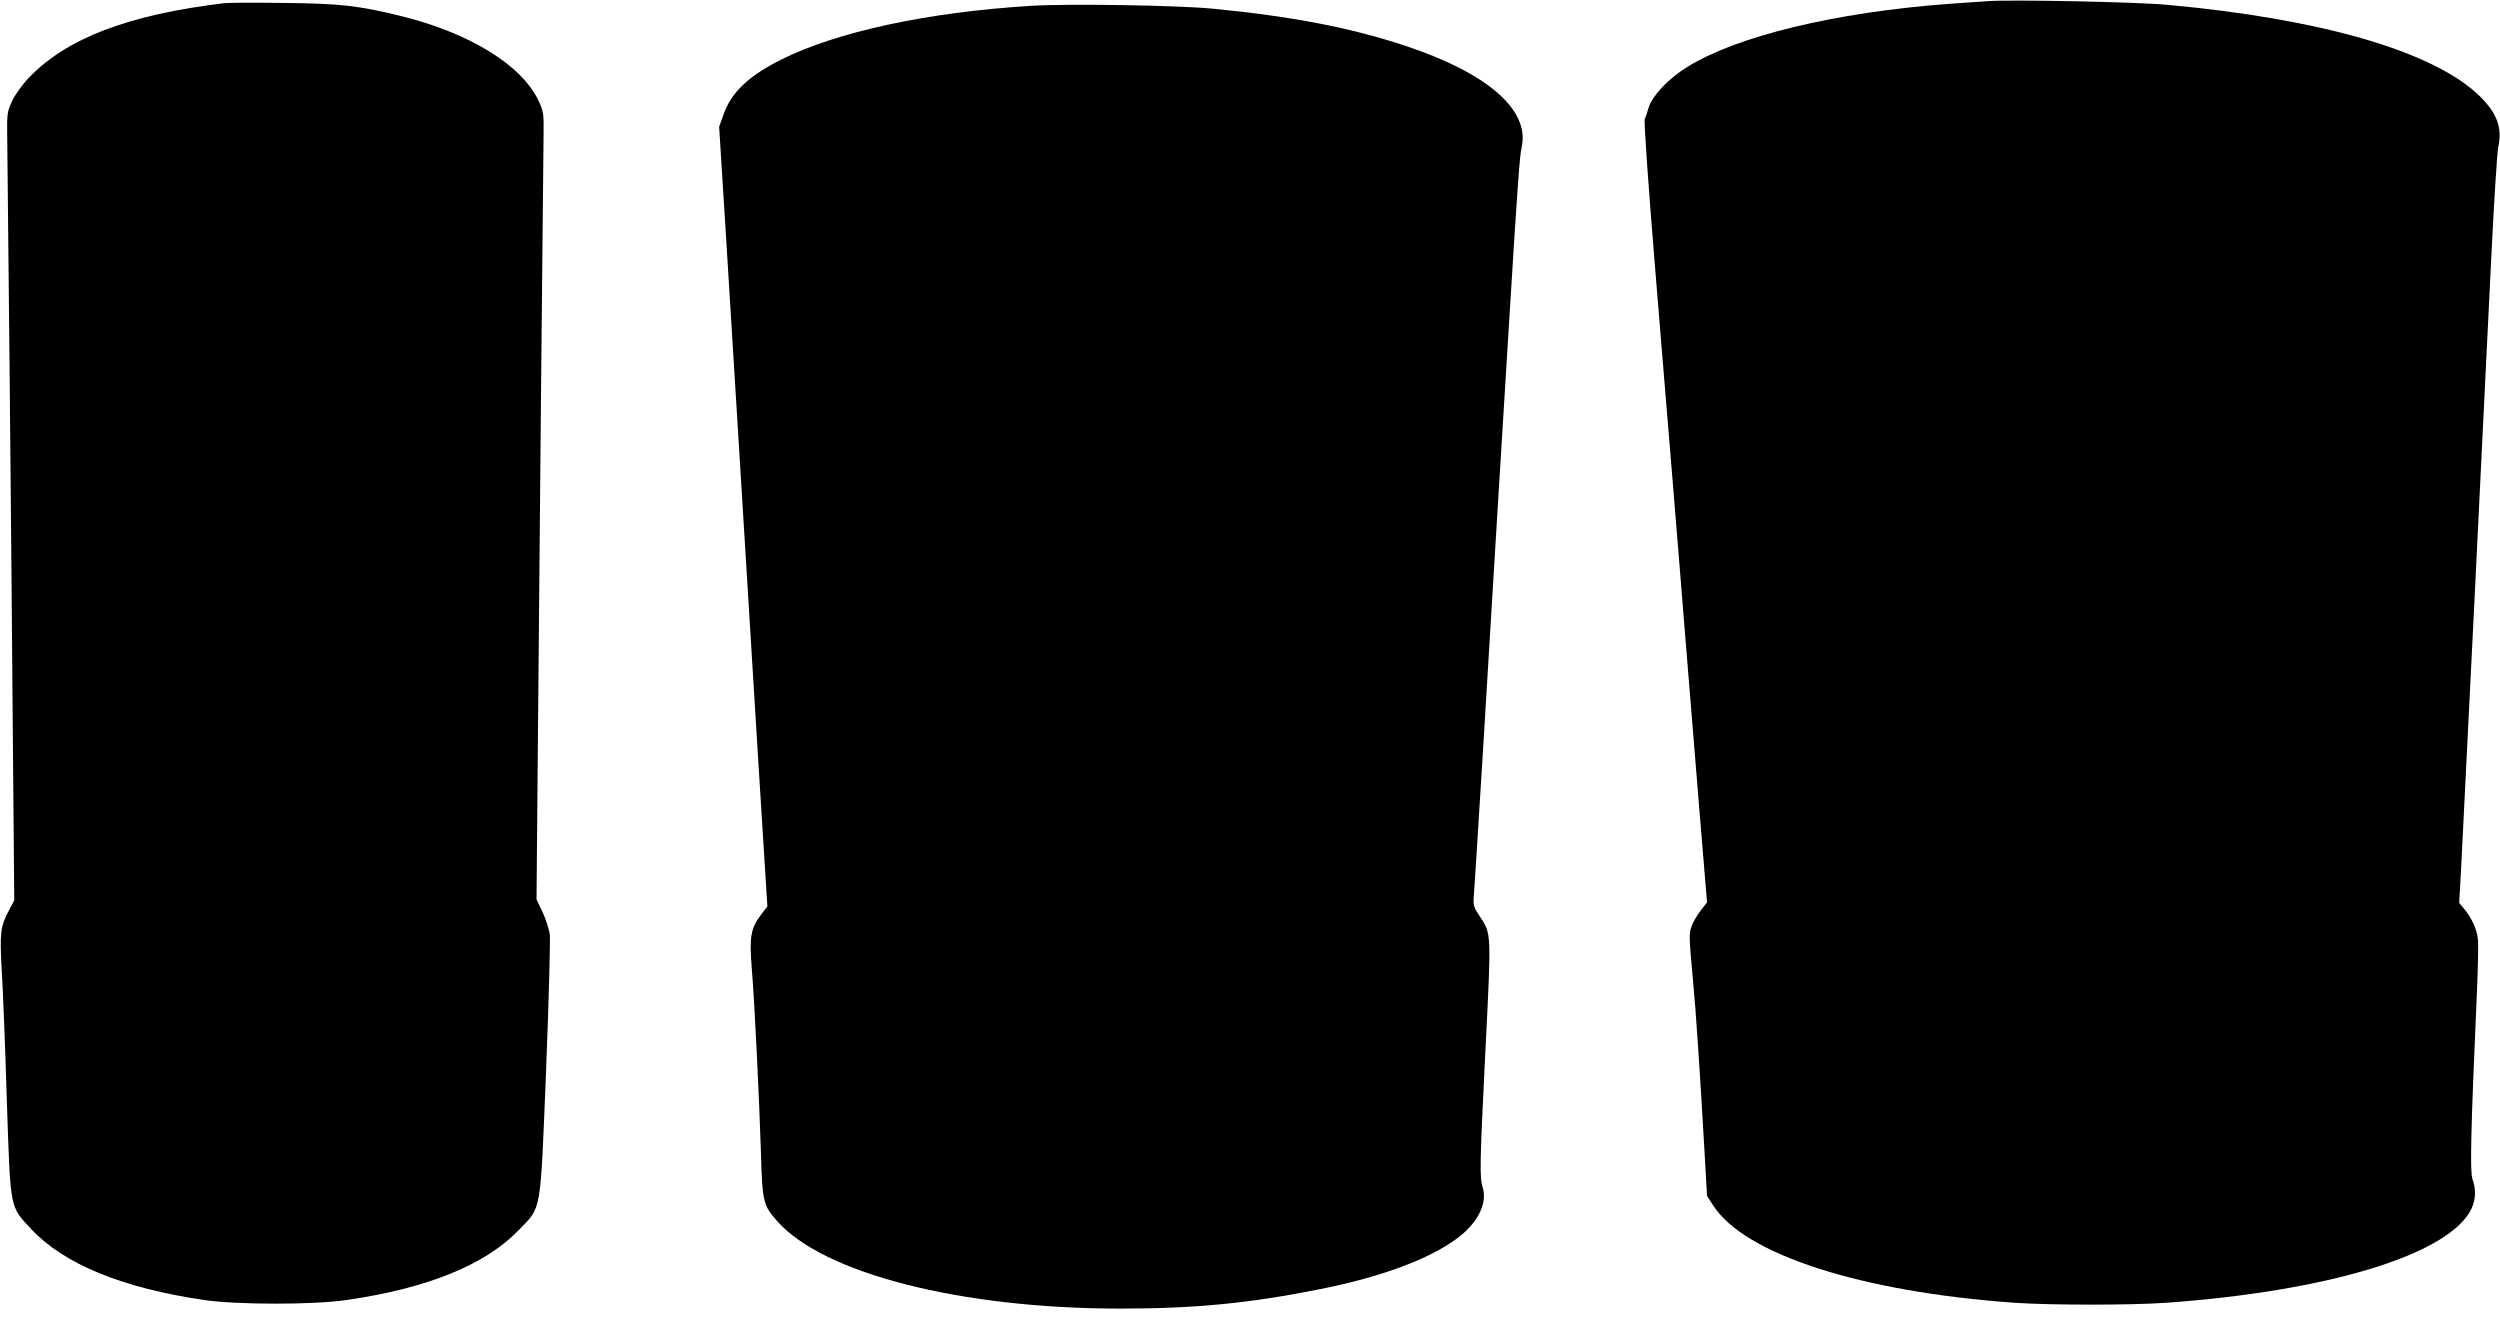 <?xml version="1.0" standalone="no"?>
<!DOCTYPE svg PUBLIC "-//W3C//DTD SVG 20010904//EN"
 "http://www.w3.org/TR/2001/REC-SVG-20010904/DTD/svg10.dtd">
<svg version="1.0" xmlns="http://www.w3.org/2000/svg"
 width="1280pt" height="678pt" viewBox="0 0 1280 678"
 preserveAspectRatio="xMidYMid meet">
<g transform="translate(0,678) scale(0.1,-0.1)"
fill="#000000" stroke="none">
<path d="M10175 6774 c-27 -2 -117 -8 -200 -14 -578 -43 -1084 -165 -1338
-324 -94 -58 -178 -147 -196 -207 -7 -24 -16 -51 -20 -59 -5 -8 20 -361 55
-785 35 -423 72 -882 84 -1020 11 -137 29 -358 40 -490 10 -132 29 -355 40
-495 11 -140 39 -472 60 -737 l40 -483 -34 -44 c-19 -25 -40 -62 -46 -82 -13
-37 -12 -52 9 -284 13 -130 36 -480 56 -829 l15 -264 31 -48 c160 -251 756
-443 1541 -499 187 -13 601 -13 783 0 810 59 1409 237 1548 461 32 52 38 113
16 172 -13 38 -9 239 22 937 6 135 9 266 6 292 -6 52 -33 110 -71 155 l-25 30
10 179 c10 192 113 2265 154 3119 14 286 30 543 36 572 23 102 -9 182 -109
274 -240 220 -805 383 -1582 454 -154 15 -806 28 -925 19z"/>
<path d="M1150 6764 c-493 -59 -810 -180 -1003 -383 -32 -33 -70 -86 -85 -118
-25 -55 -27 -65 -25 -188 3 -198 22 -2176 29 -3092 l7 -813 -25 -47 c-46 -85
-50 -119 -39 -312 6 -97 18 -396 26 -666 19 -566 14 -539 125 -658 167 -179
467 -302 885 -363 168 -25 562 -25 730 0 415 60 712 181 883 360 116 120 108
74 138 817 14 354 22 666 19 694 -4 27 -20 79 -37 115 l-31 65 7 810 c7 835
26 2874 29 3095 2 117 0 129 -25 183 -87 185 -355 349 -709 436 -217 53 -311
63 -599 66 -146 2 -281 1 -300 -1z"/>
<path d="M5276 6750 c-531 -33 -992 -133 -1276 -275 -166 -83 -256 -168 -295
-280 l-23 -64 39 -623 c21 -343 48 -774 59 -958 42 -683 61 -992 104 -1693
l45 -718 -33 -43 c-52 -69 -60 -112 -47 -273 15 -182 38 -662 47 -943 7 -254
11 -271 84 -353 238 -268 940 -447 1756 -447 384 0 660 27 1025 100 314 63
556 153 700 260 104 77 155 178 131 258 -17 56 -16 113 14 717 30 596 30 584
-30 674 -31 46 -34 56 -30 103 2 29 23 350 45 713 22 363 57 950 79 1305 22
355 49 794 60 975 41 667 51 799 61 842 42 190 -174 378 -594 518 -284 94
-581 151 -992 191 -182 17 -738 26 -929 14z"/>
</g>
</svg>

